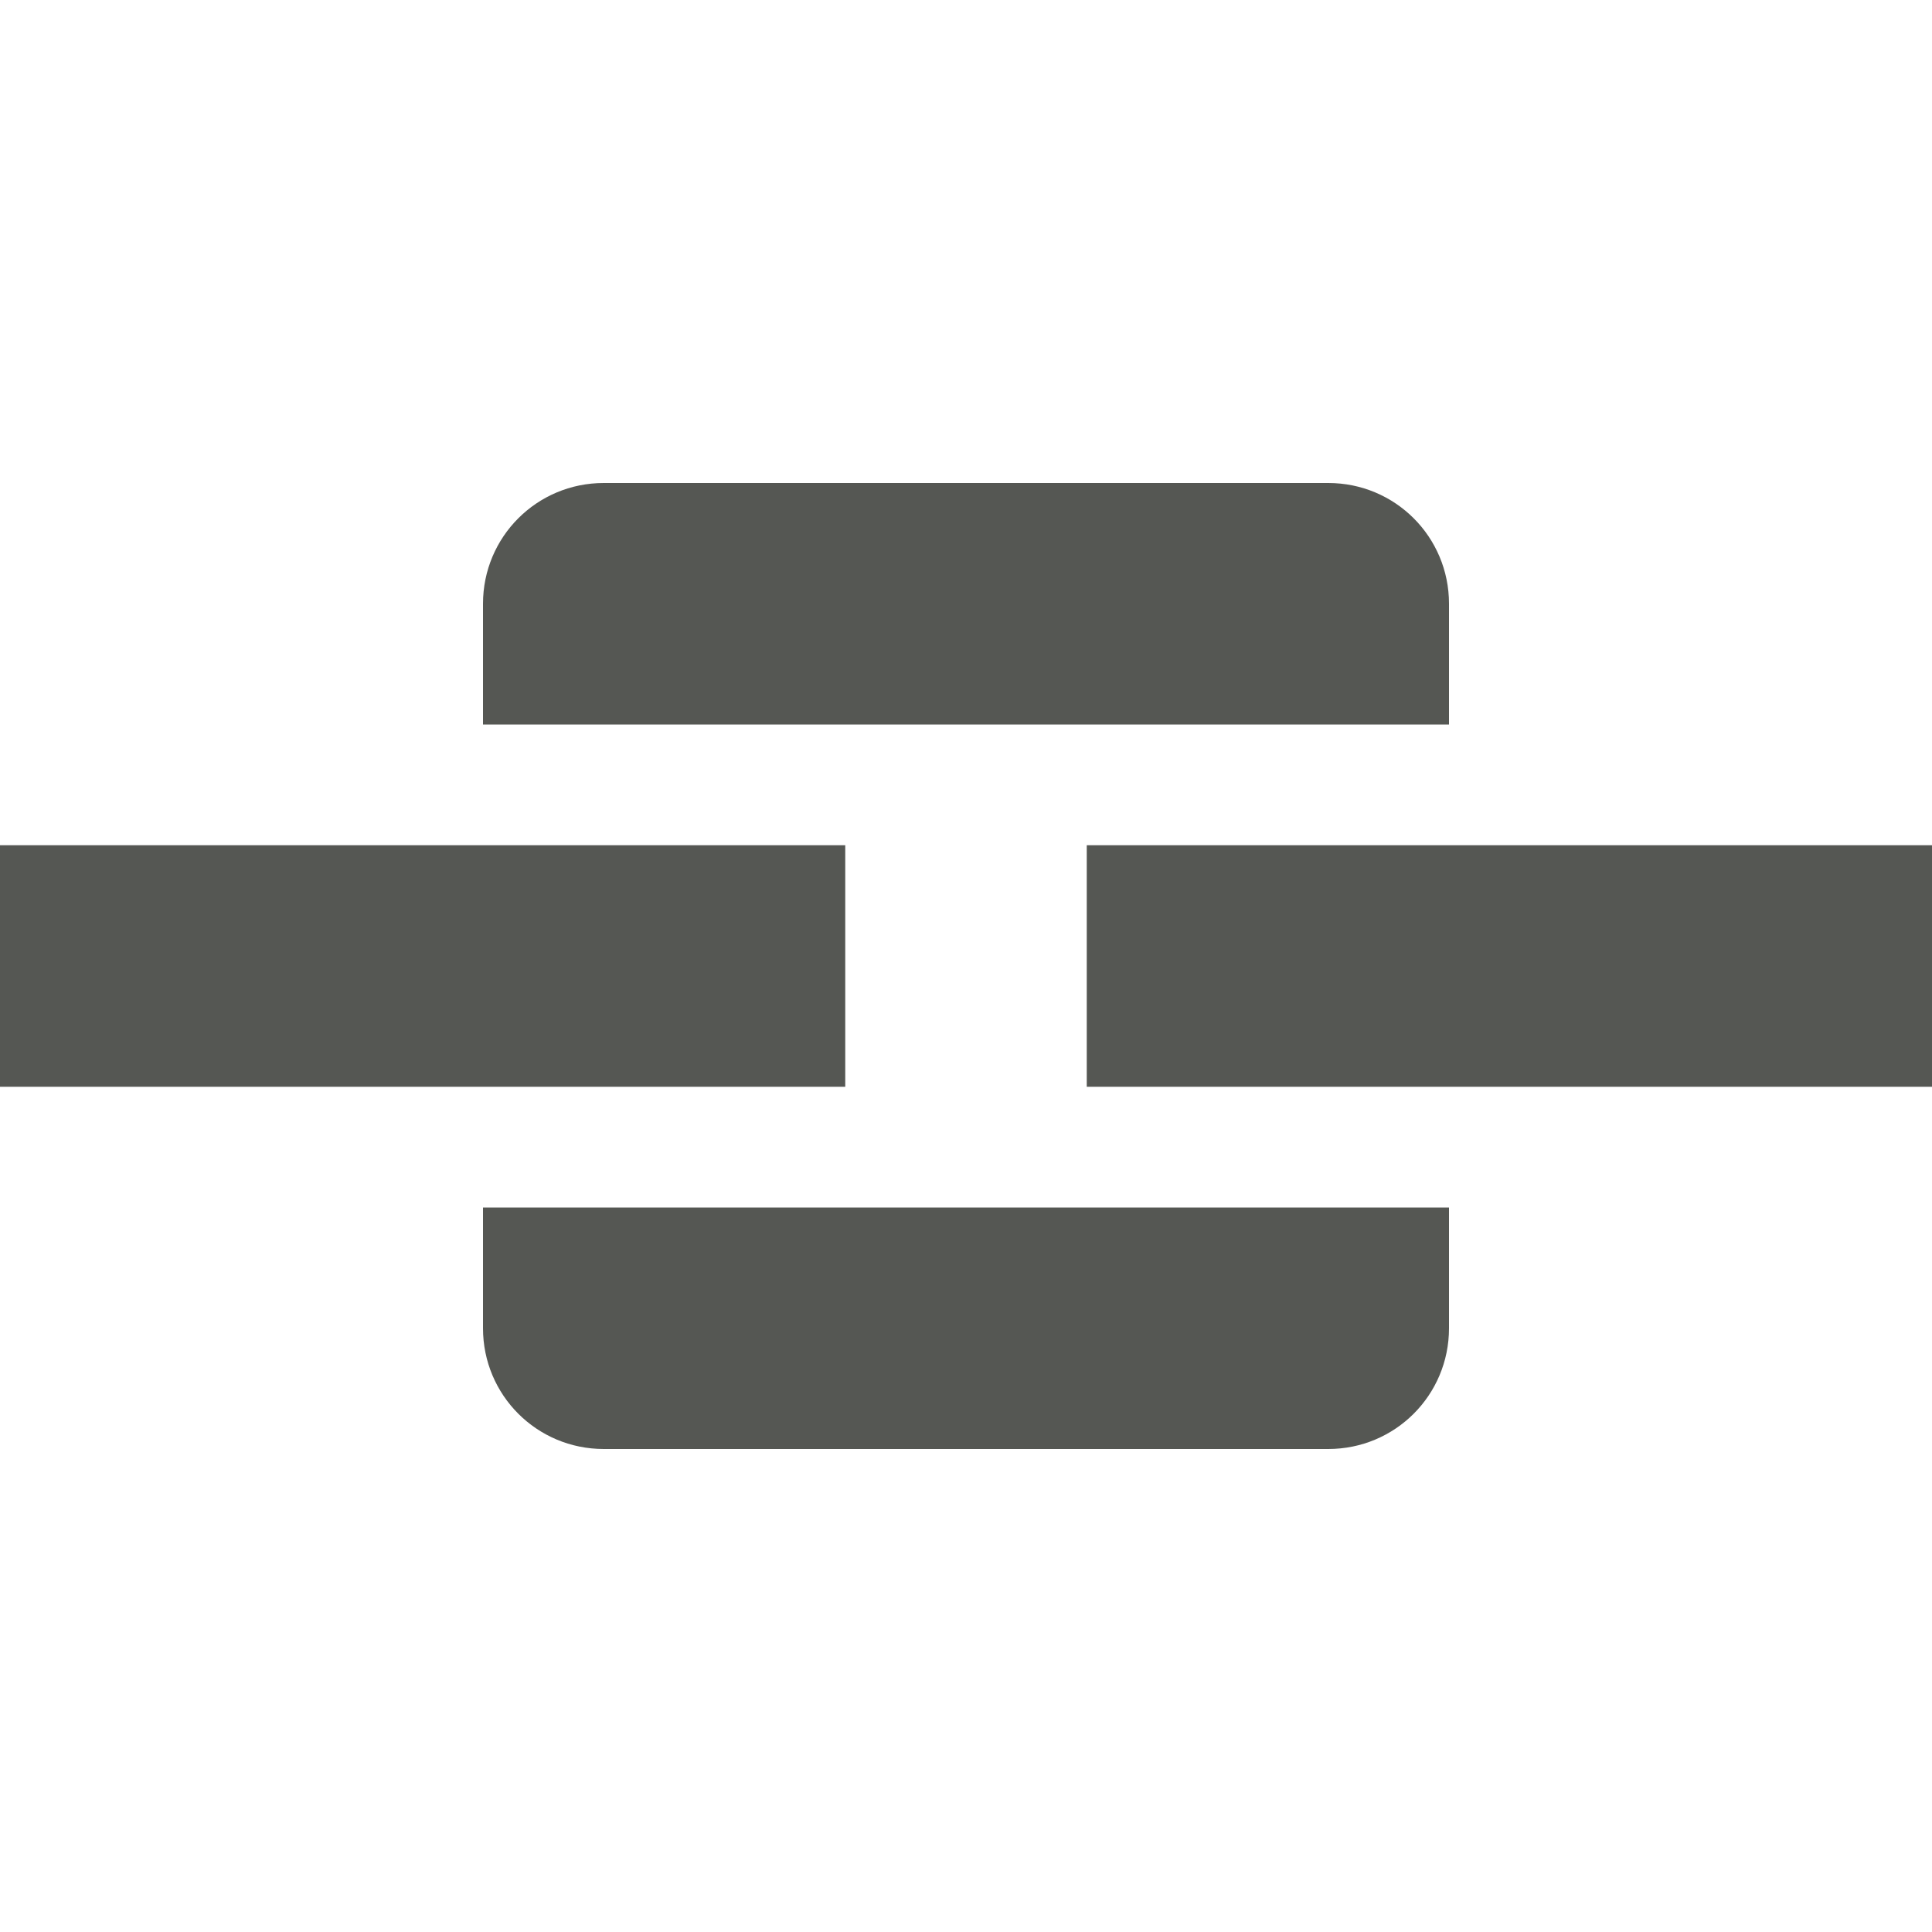 <svg xmlns="http://www.w3.org/2000/svg" viewBox="0 0 16 16">
  <path
     style="fill:#555753"
     d="M 5 4 C 4.446 4 4 4.446 4 5 L 4 6 L 12 6 L 12 5 C 12 4.446 11.554 4 11 4 L 5 4 z M 0 7 L 0 9 L 7 9 L 7 7 L 0 7 z M 9 7 L 9 9 L 16 9 L 16 7 L 9 7 z M 4 10 L 4 11 C 4 11.554 4.446 12 5 12 L 11 12 C 11.554 12 12 11.554 12 11 L 12 10 L 4 10 z "
     />
</svg>
